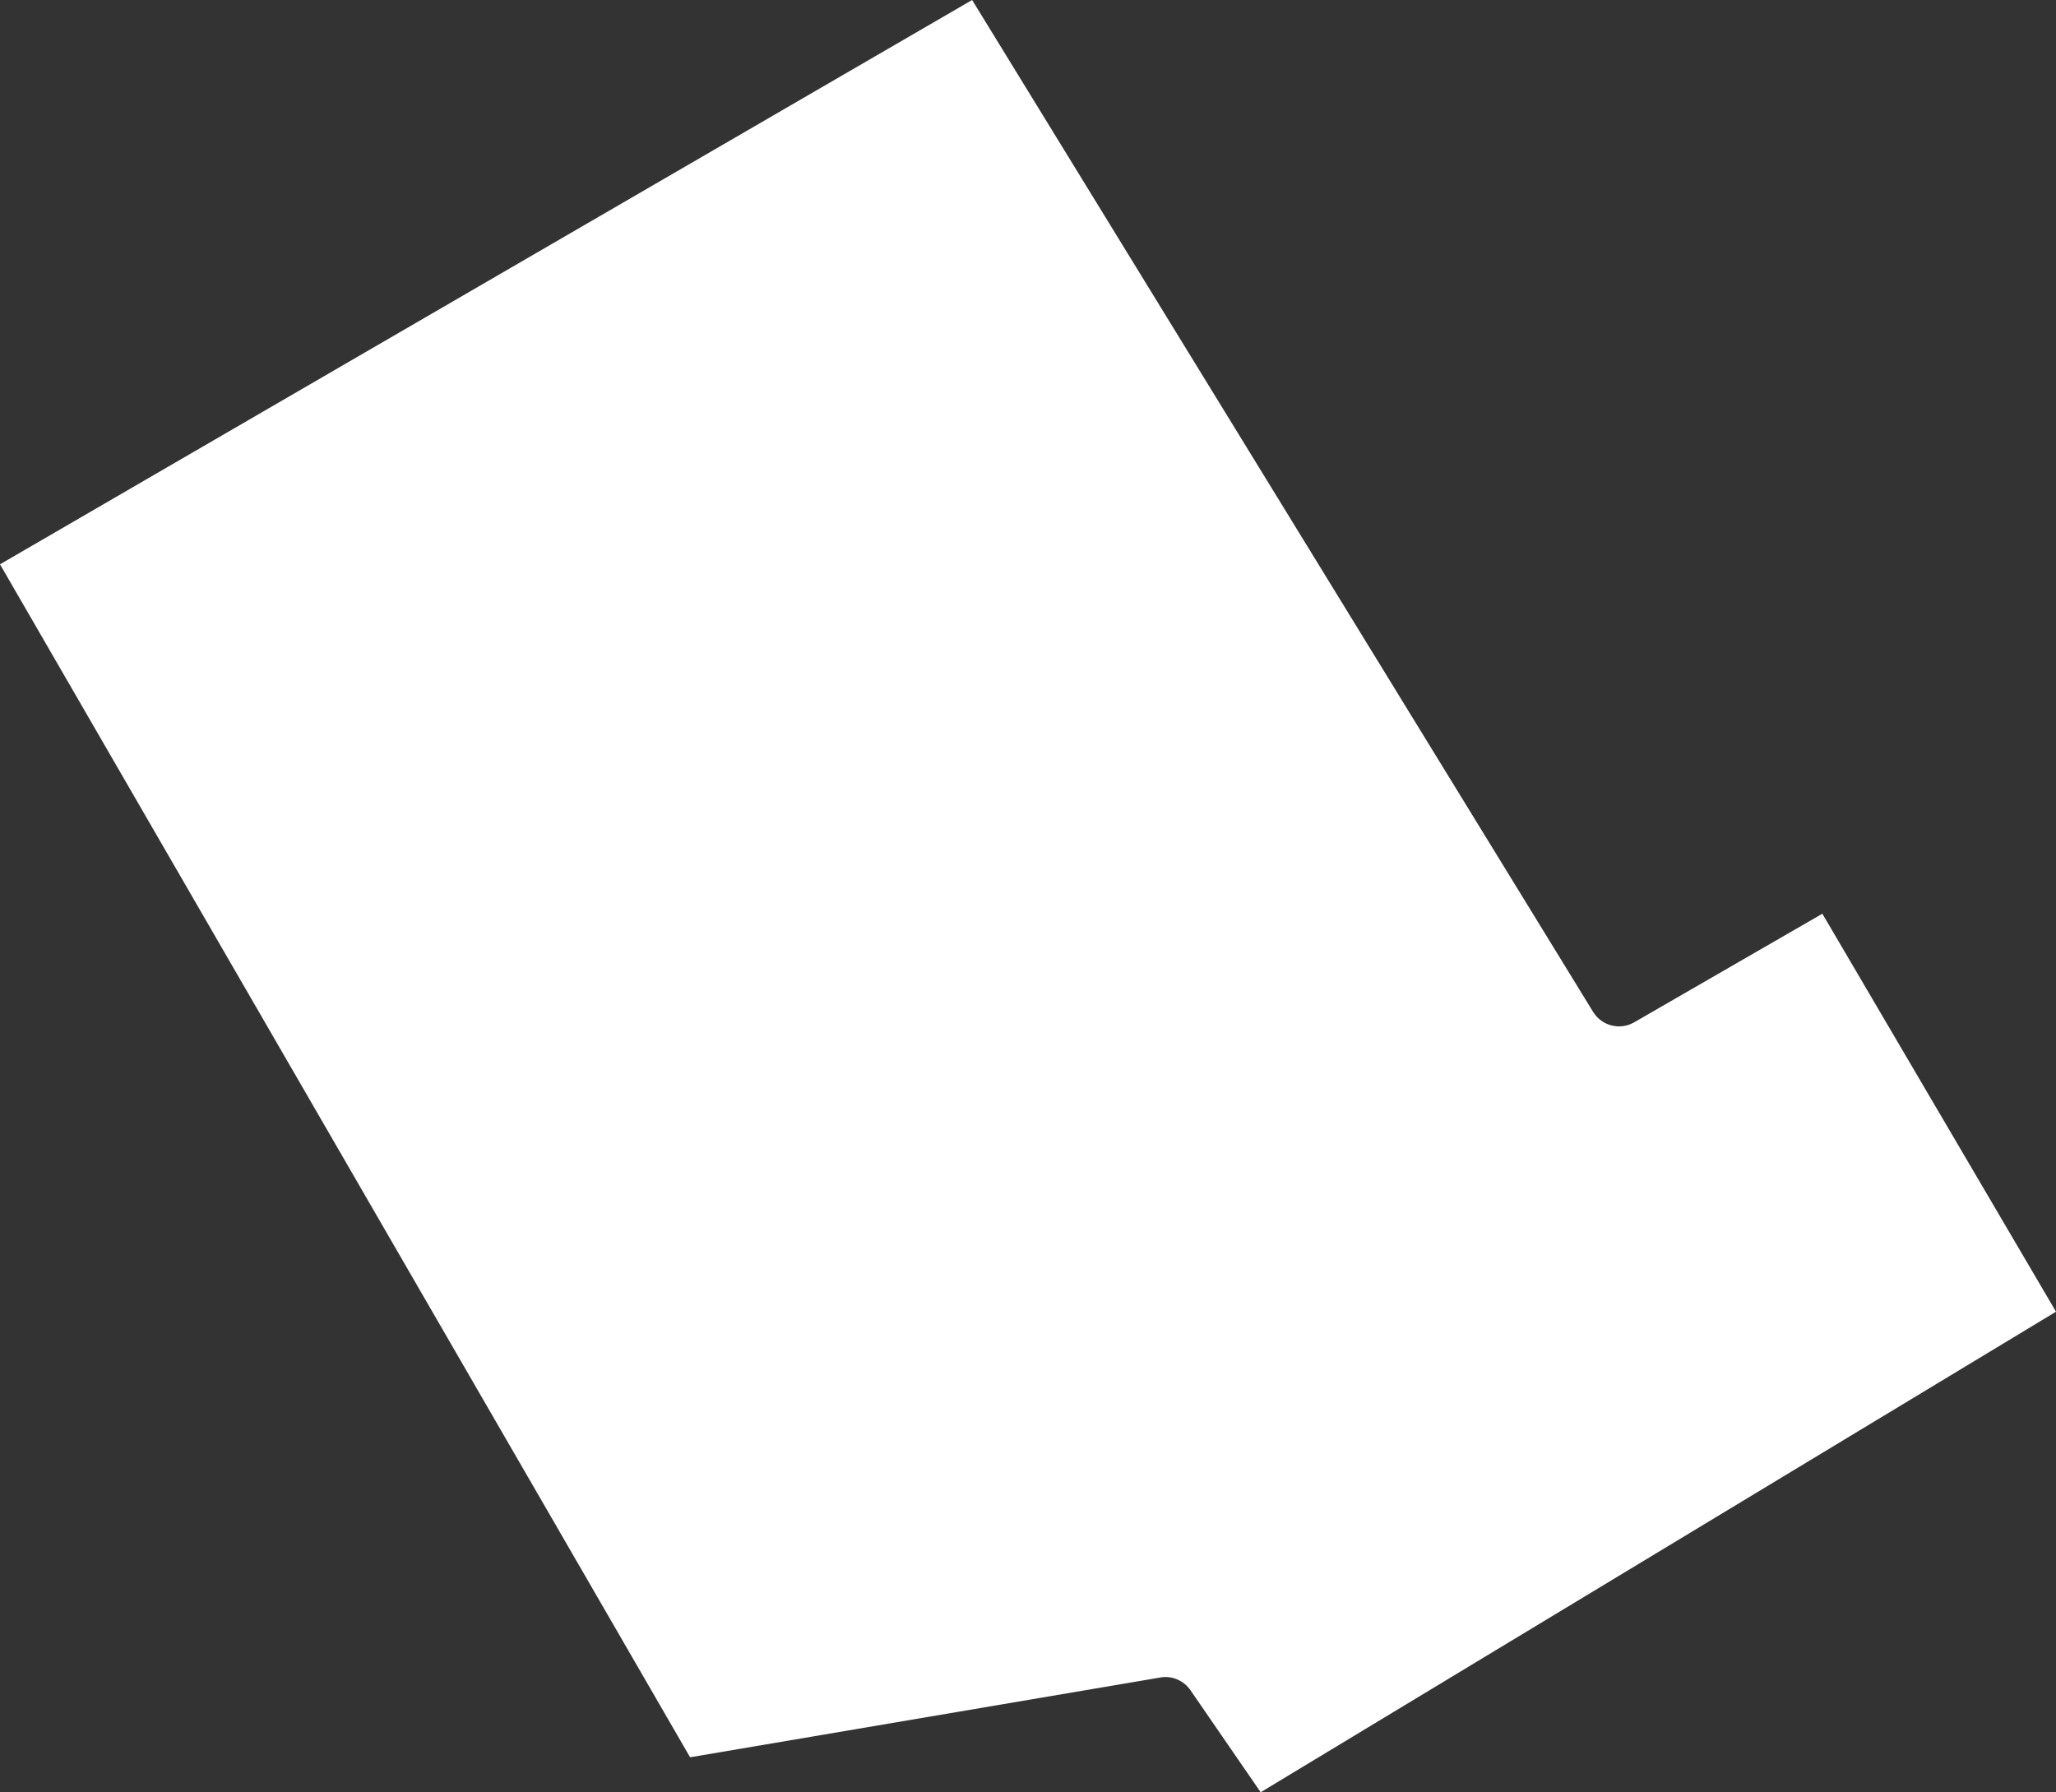 <?xml version="1.0" encoding="UTF-8"?>
<svg id="outer-layer" xmlns="http://www.w3.org/2000/svg" viewBox="0 0 265.13 231.11">
  <rect x="0" y="0" width="265.13" height="231.11" fill="#333333" stroke="none"/>
  <path id="cc-93" d="M149.64,216.32c1.47-.27,3.02.39,3.88,1.65l9.05,13.15,102.56-61.97-30.13-51.32-24.26,14c-1.84,1.06-4.19.47-5.3-1.34L125.36,0,0,72.77l88.99,153.84,60.65-10.29Z" style="fill: #fff;"/>
</svg>
